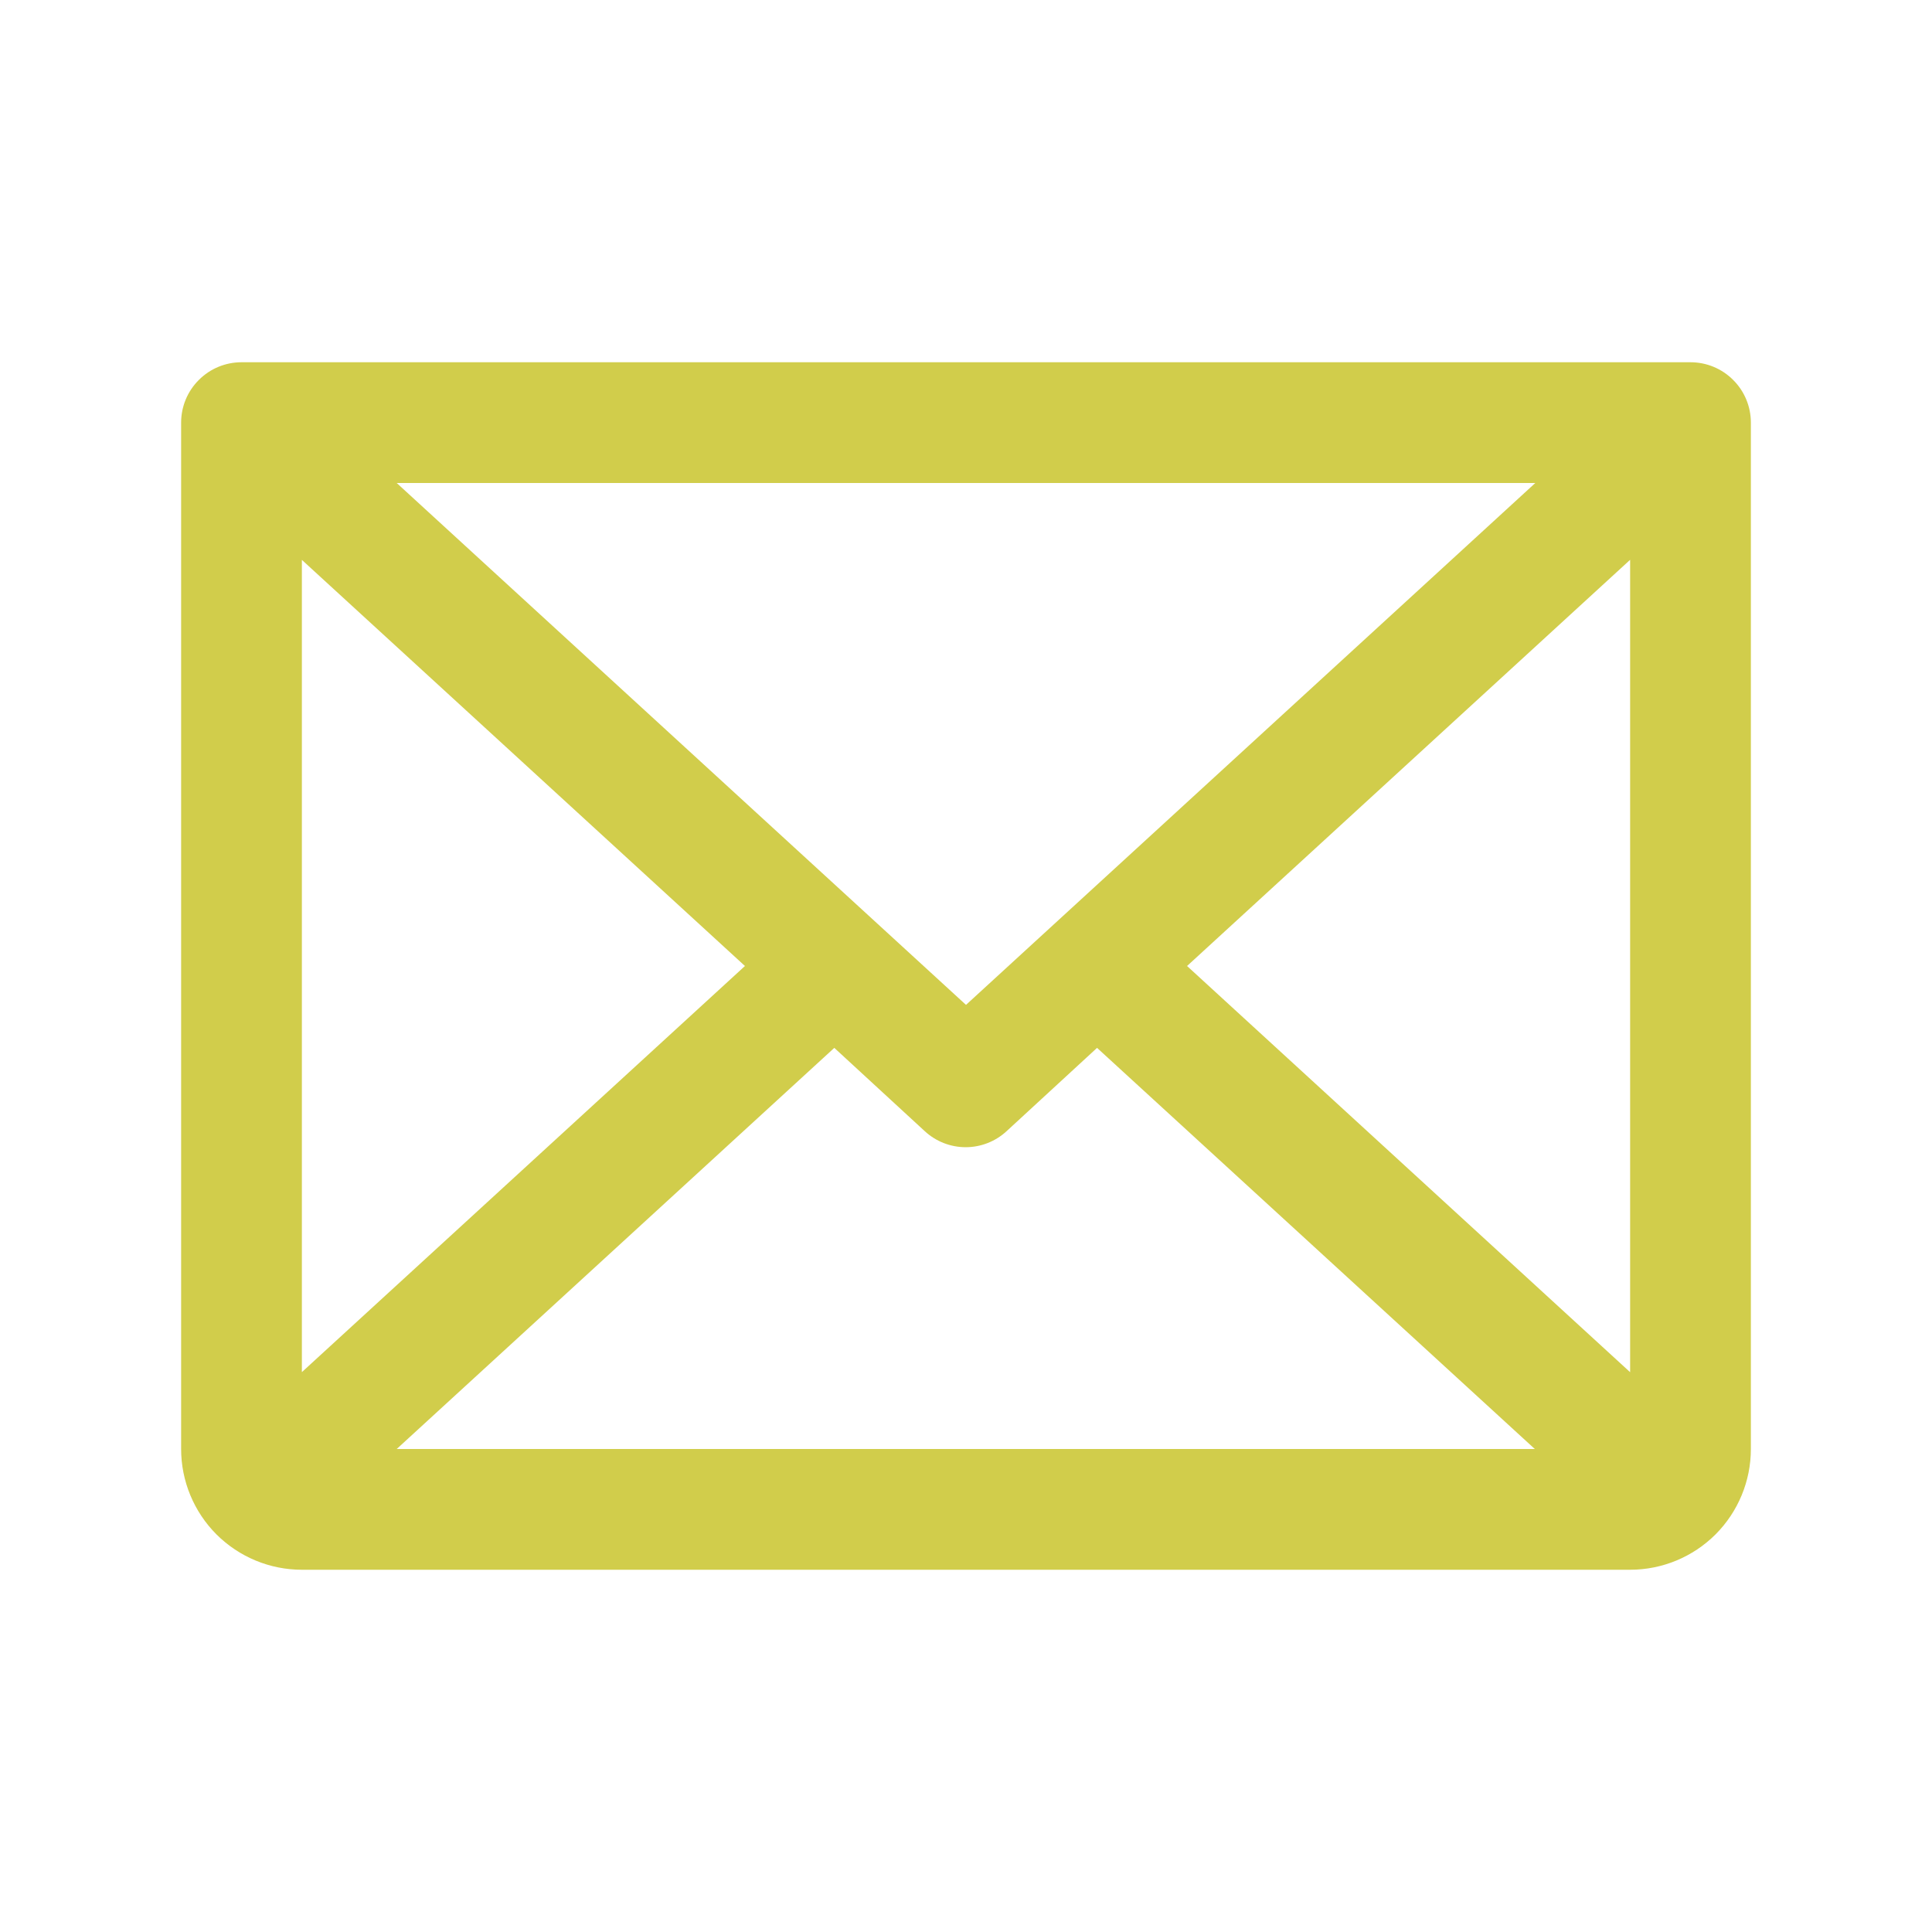 <svg width="24" height="24" viewBox="0 0 24 24" fill="none" xmlns="http://www.w3.org/2000/svg">
<path d="M21 4.5H3C2.801 4.5 2.61 4.579 2.47 4.72C2.329 4.86 2.25 5.051 2.25 5.25V18C2.25 18.398 2.408 18.779 2.689 19.061C2.971 19.342 3.352 19.5 3.75 19.5H20.25C20.648 19.5 21.029 19.342 21.311 19.061C21.592 18.779 21.75 18.398 21.75 18V5.25C21.75 5.051 21.671 4.86 21.53 4.72C21.39 4.579 21.199 4.5 21 4.5ZM12 12.483L4.928 6H19.072L12 12.483ZM9.254 12L3.75 17.045V6.955L9.254 12ZM10.364 13.017L11.489 14.053C11.627 14.18 11.808 14.251 11.996 14.251C12.184 14.251 12.365 14.18 12.503 14.053L13.628 13.017L19.066 18H4.928L10.364 13.017ZM14.746 12L20.25 6.954V17.046L14.746 12Z" fill="#D1CD4B"/>
</svg>
